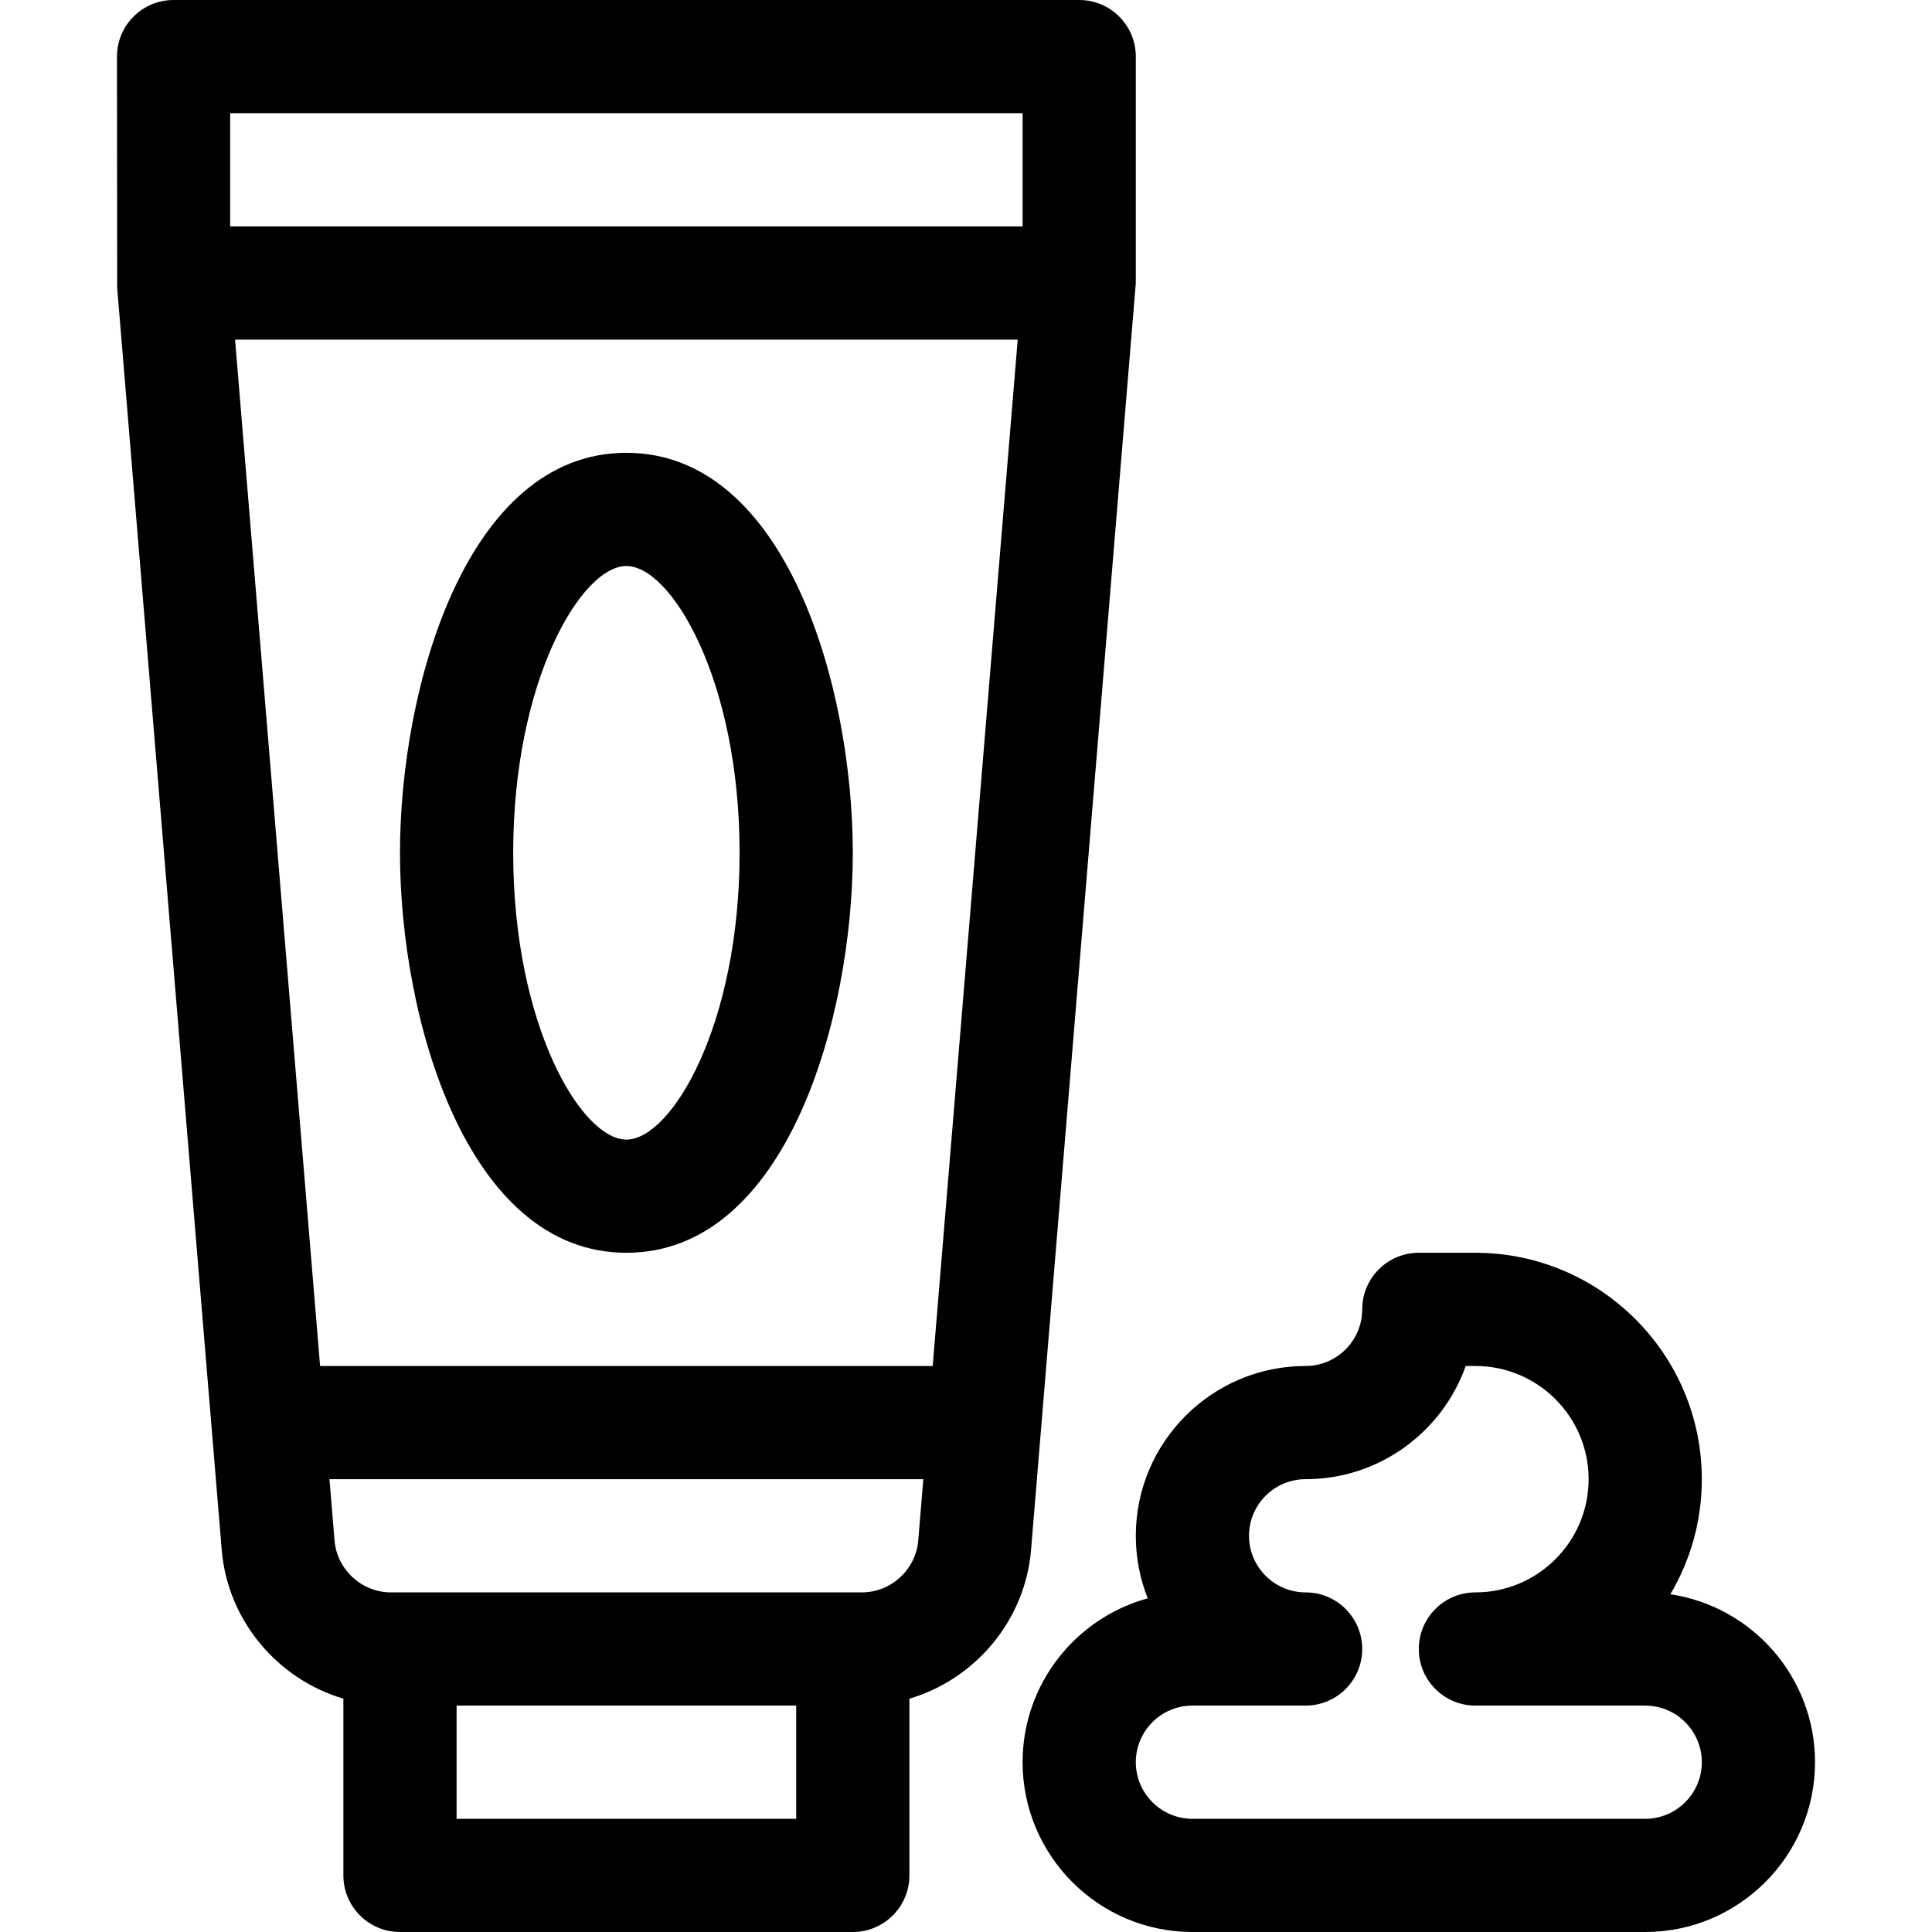 <svg id="Capa_1" enable-background="new 0 0 512 512" height="512" viewBox="0 0 512 512" width="512" xmlns="http://www.w3.org/2000/svg"><g><path d="m58.76 410.736c1.565 18.797 14.859 34.286 32.24 39.436v46.828c0 8.284 6.716 15 15 15h120c8.284 0 15-6.716 15-15v-46.828c17.382-5.15 30.675-20.64 32.241-39.442 1.287-15.53 27.759-335.63 27.759-335.73v-60c0-8.284-6.716-15-15-15h-240c-8.284 0-15 6.716-15 15 0 0 .042 61.138.051 61.238 1.116 13.477 26.185 316.104 27.709 334.498zm188.415-48.736h-162.349l-22.532-272h207.412zm-36.175 120h-90v-30h90zm17.396-60c-3.288 0-116.791 0-124.793 0-7.739 0-14.305-6.042-14.946-13.747l-1.346-16.253h157.379l-1.346 16.246c-.643 7.712-7.208 13.754-14.948 13.754zm42.604-392v30h-210v-30z"/><path d="m442.66 422.492c5.297-8.941 8.34-19.367 8.34-30.492 0-33.084-26.916-60-60-60h-15c-8.284 0-15 6.716-15 15 0 8.271-6.729 15-15 15-24.813 0-45 20.187-45 45 0 5.852 1.123 11.446 3.164 16.579-19.089 5.21-33.164 22.703-33.164 43.421 0 24.813 20.187 45 45 45h120c24.813 0 45-20.187 45-45 0-22.55-16.674-41.28-38.34-44.508zm-6.66 59.508h-120c-8.271 0-15-6.729-15-15s6.729-15 15-15h30c8.284 0 15-6.716 15-15s-6.716-15-15-15c-8.271 0-15-6.729-15-15s6.729-15 15-15c19.557 0 36.239-12.539 42.43-30h2.57c16.542 0 30 13.458 30 30s-13.458 30-30 30c-8.284 0-15 6.716-15 15s6.716 15 15 15h45c8.271 0 15 6.729 15 15s-6.729 15-15 15z"/><path d="m166 332c42.543 0 60-62.48 60-106 0-43.888-17.626-106-60-106-42.543 0-60 62.48-60 106 0 43.888 17.626 106 60 106zm0-182c11.943 0 30 30.312 30 76s-18.057 76-30 76-30-30.312-30-76 18.057-76 30-76z"/></g></svg>